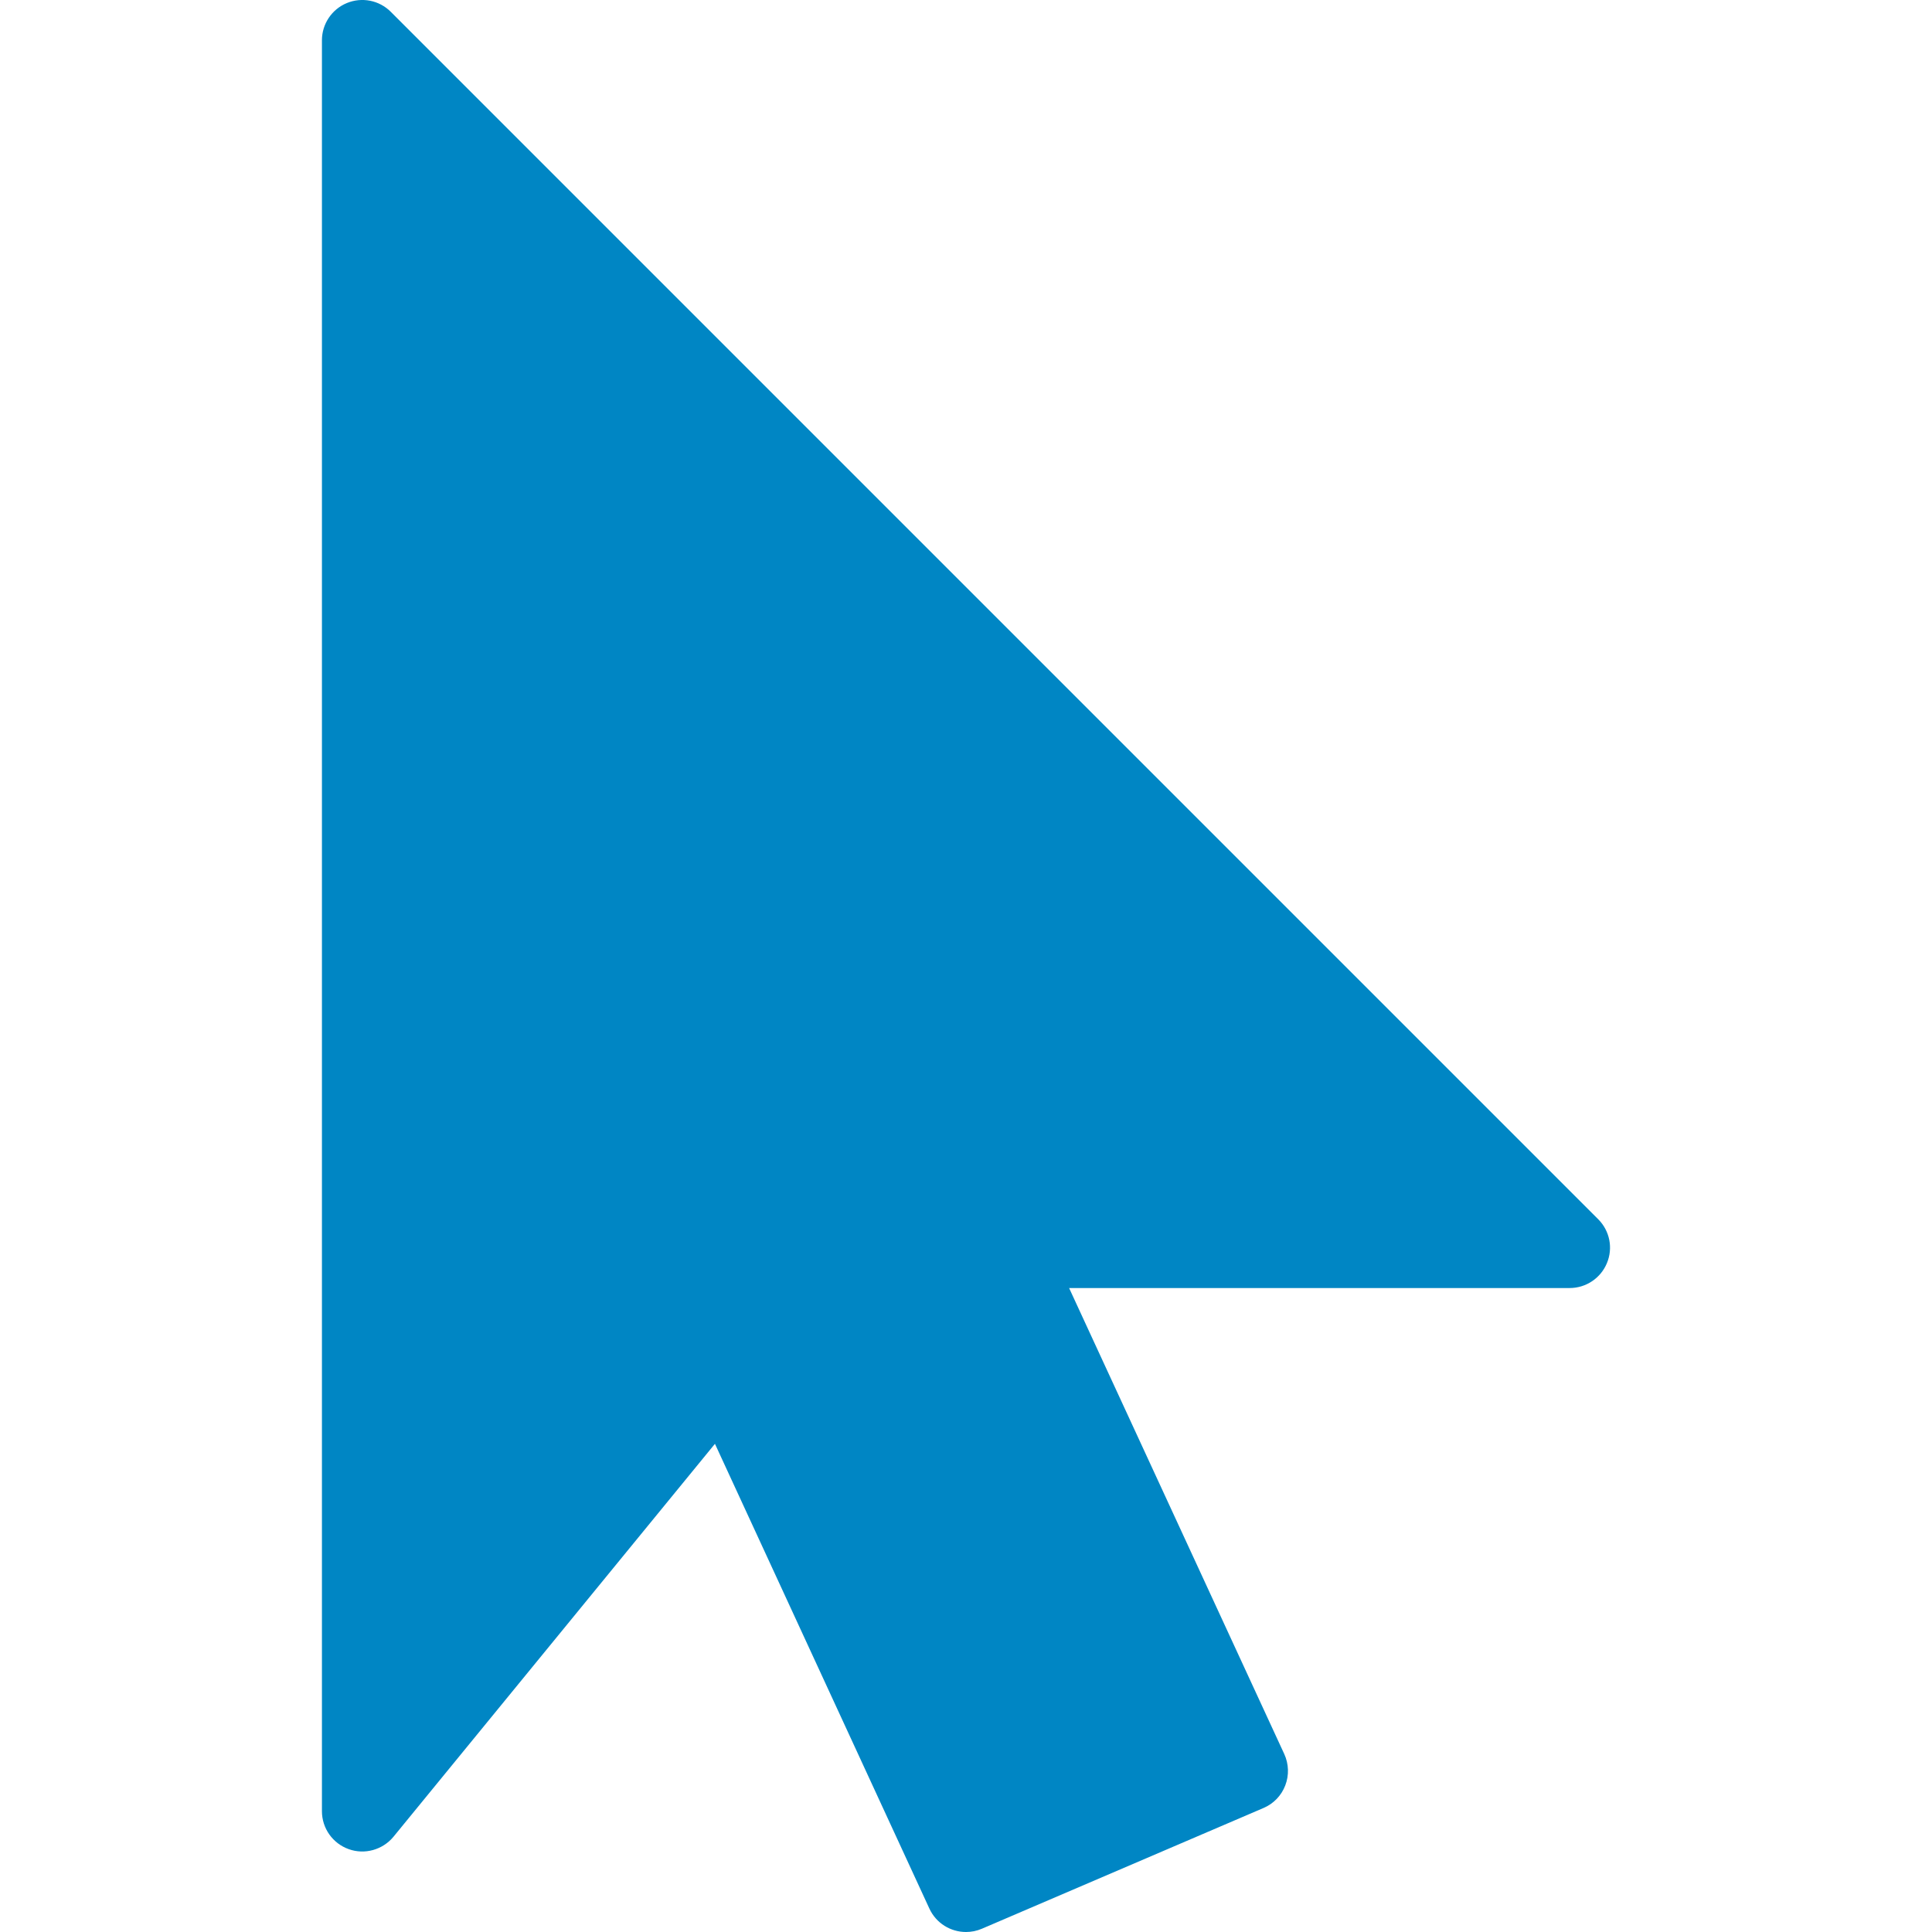 <?xml version="1.0" encoding="UTF-8"?> <svg xmlns="http://www.w3.org/2000/svg" width="19" height="19" viewBox="0 0 19 19" fill="none"><g clip-path="url(#clip0)"><path d="M15.718 11.991L3.843 0.116C3.729 0.002 3.559 -0.031 3.411 0.03C3.263 0.091 3.166 0.236 3.166 0.396V17.812C3.166 17.98 3.272 18.129 3.429 18.185C3.586 18.242 3.763 18.192 3.869 18.064L7.031 14.199L9.14 18.77C9.207 18.915 9.35 19 9.5 19C9.552 19 9.605 18.99 9.656 18.968L12.427 17.78C12.525 17.738 12.602 17.658 12.64 17.558C12.678 17.459 12.675 17.348 12.63 17.25L10.514 12.667H15.437C15.597 12.667 15.742 12.57 15.803 12.422C15.865 12.274 15.831 12.105 15.718 11.991Z" fill="#0086C4"></path></g><defs><clipPath id="clip0"><rect width="19" height="19" fill="white"></rect></clipPath></defs></svg> 